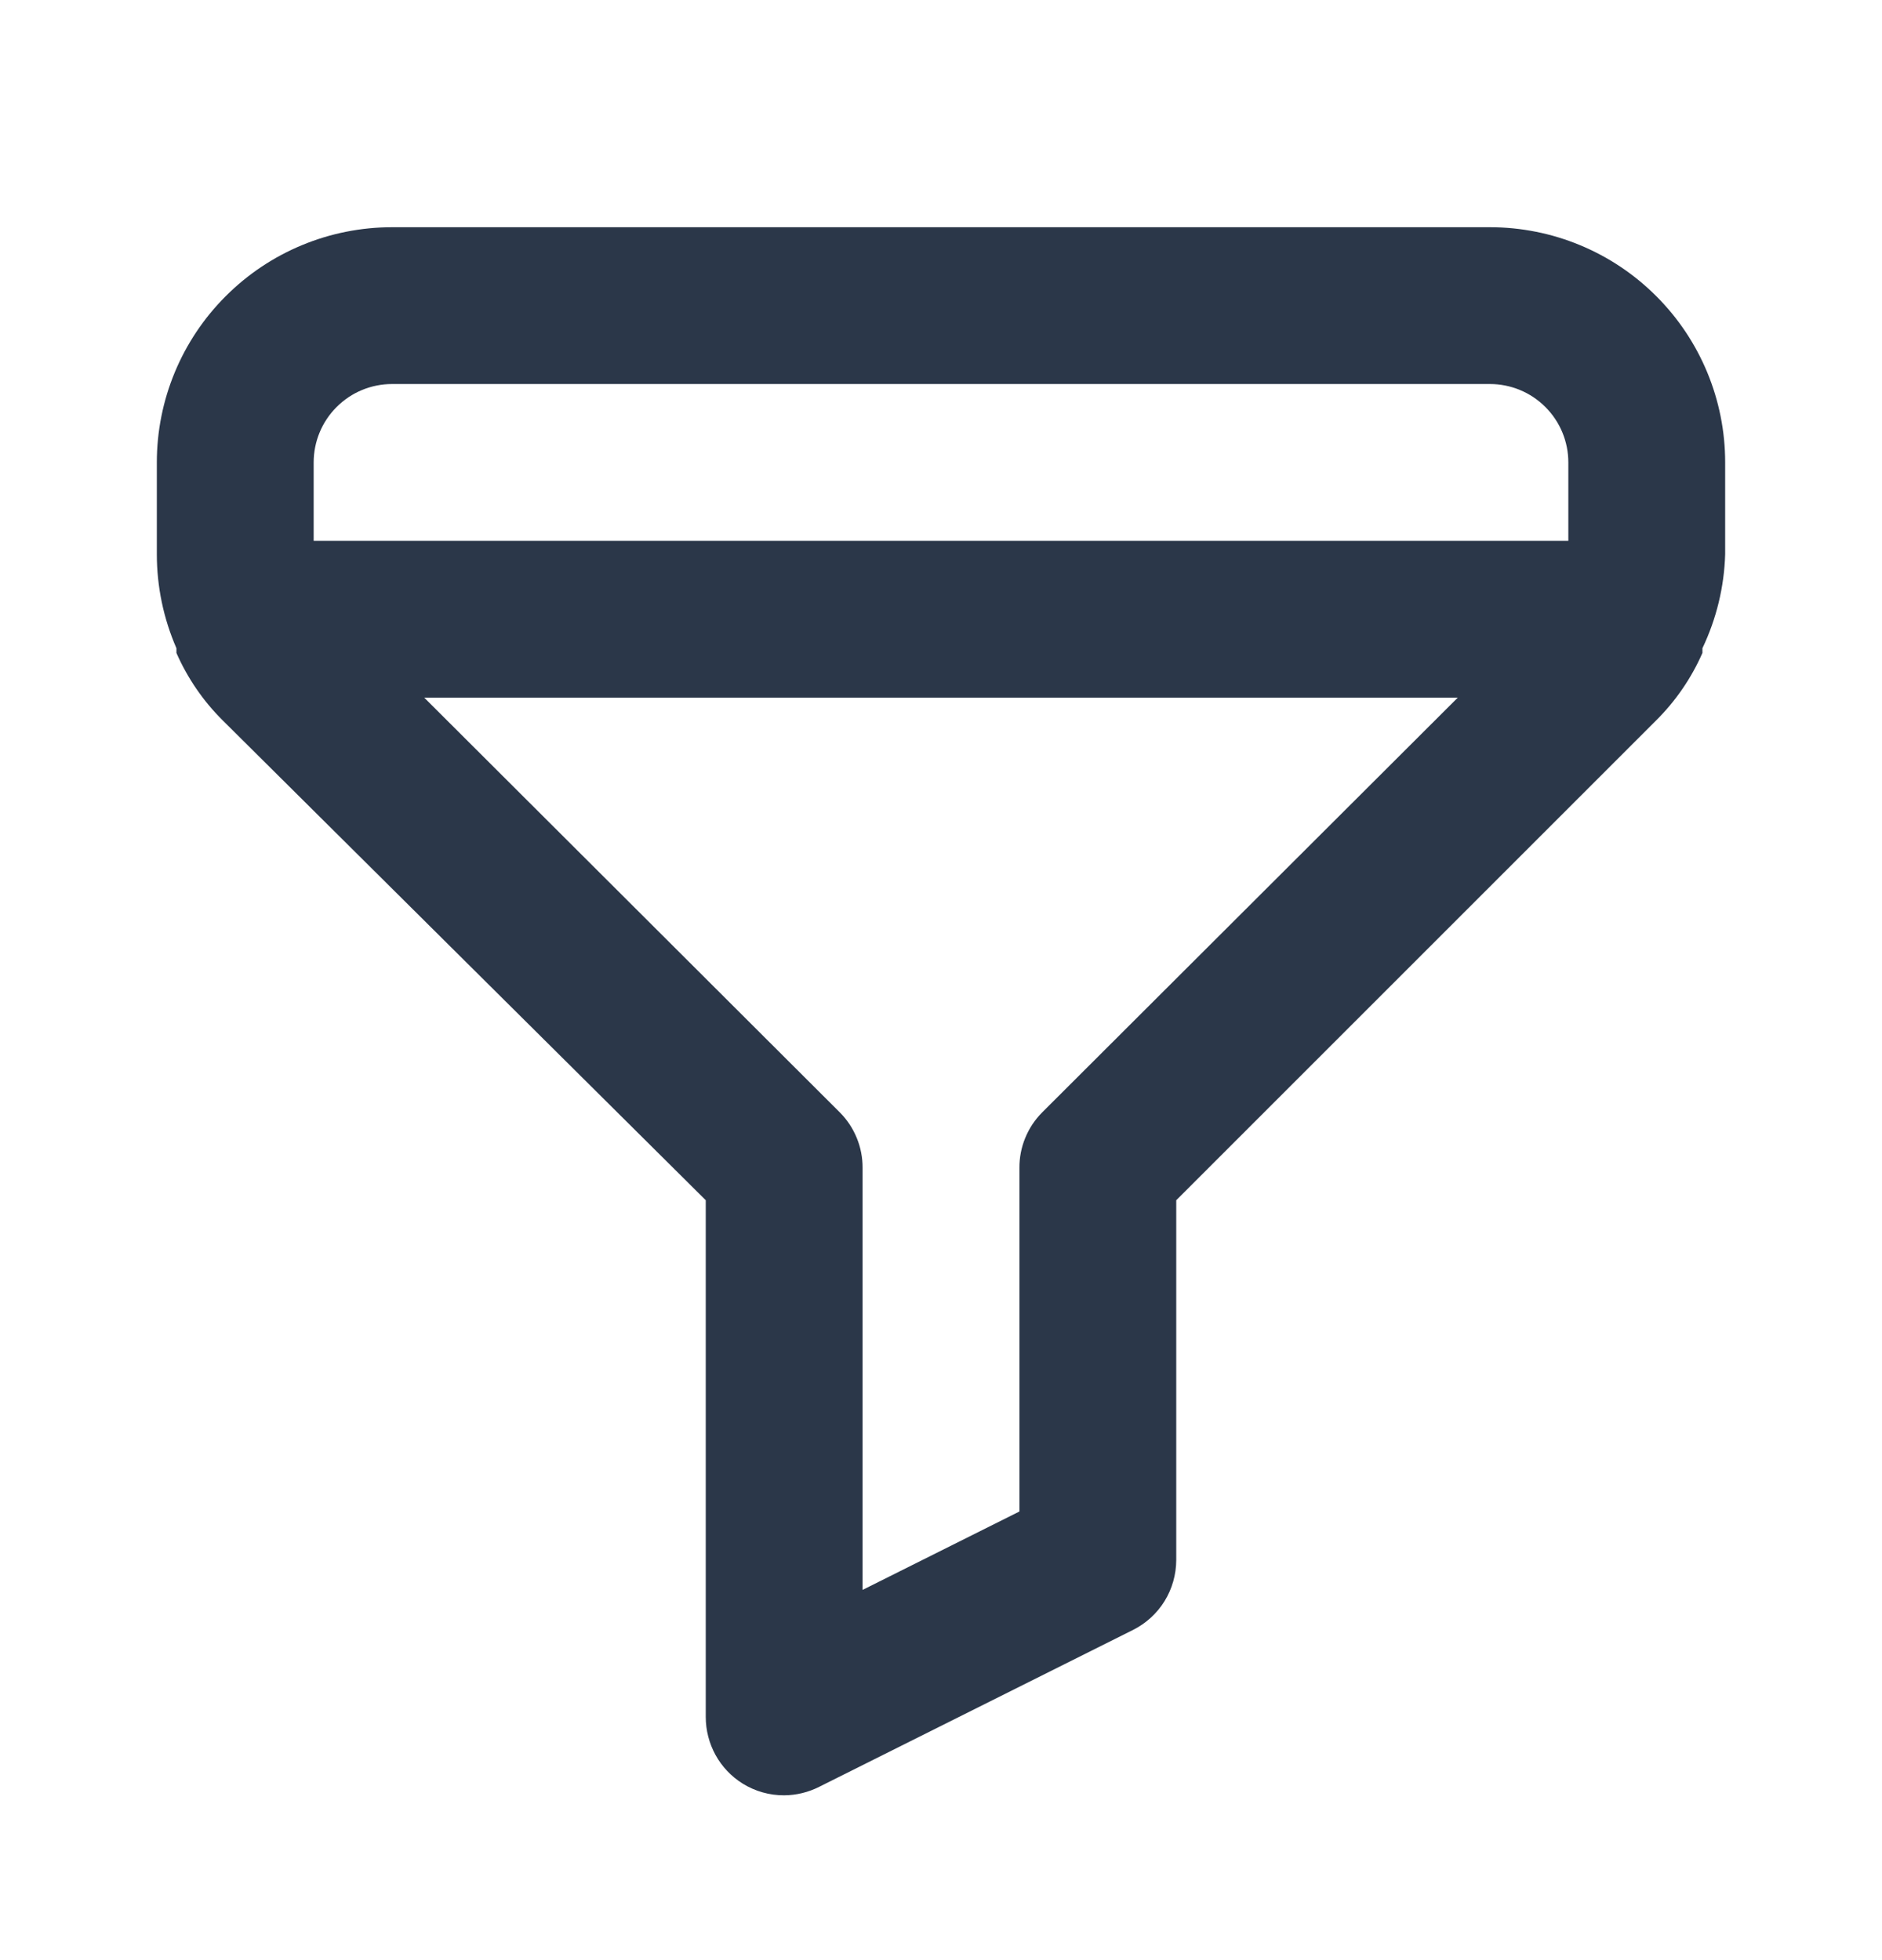 <svg width="24" height="25" viewBox="0 0 24 25" fill="none" xmlns="http://www.w3.org/2000/svg">
<path d="M19 2.898H5C4.204 2.898 3.441 3.214 2.879 3.777C2.316 4.339 2 5.102 2 5.898V7.068C2 7.481 2.085 7.889 2.25 8.268V8.328C2.391 8.649 2.591 8.941 2.84 9.188L9 15.308V21.898C9 22.068 9.043 22.235 9.125 22.384C9.207 22.533 9.326 22.658 9.47 22.748C9.629 22.847 9.813 22.899 10 22.898C10.156 22.897 10.311 22.859 10.45 22.788L14.45 20.788C14.615 20.705 14.754 20.578 14.851 20.421C14.948 20.264 14.999 20.083 15 19.898V15.308L21.12 9.188C21.369 8.941 21.569 8.649 21.71 8.328V8.268C21.889 7.892 21.988 7.484 22 7.068V5.898C22 5.102 21.684 4.339 21.121 3.777C20.559 3.214 19.796 2.898 19 2.898ZM13.29 14.188C13.197 14.281 13.124 14.392 13.074 14.514C13.024 14.636 12.999 14.766 13 14.898V19.278L11 20.278V14.898C11.001 14.766 10.976 14.636 10.926 14.514C10.876 14.392 10.803 14.281 10.71 14.188L5.41 8.898H18.59L13.29 14.188ZM20 6.898H4V5.898C4 5.633 4.105 5.378 4.293 5.191C4.48 5.003 4.735 4.898 5 4.898H19C19.265 4.898 19.52 5.003 19.707 5.191C19.895 5.378 20 5.633 20 5.898V6.898Z" fill="#2B3749"/>
</svg>
